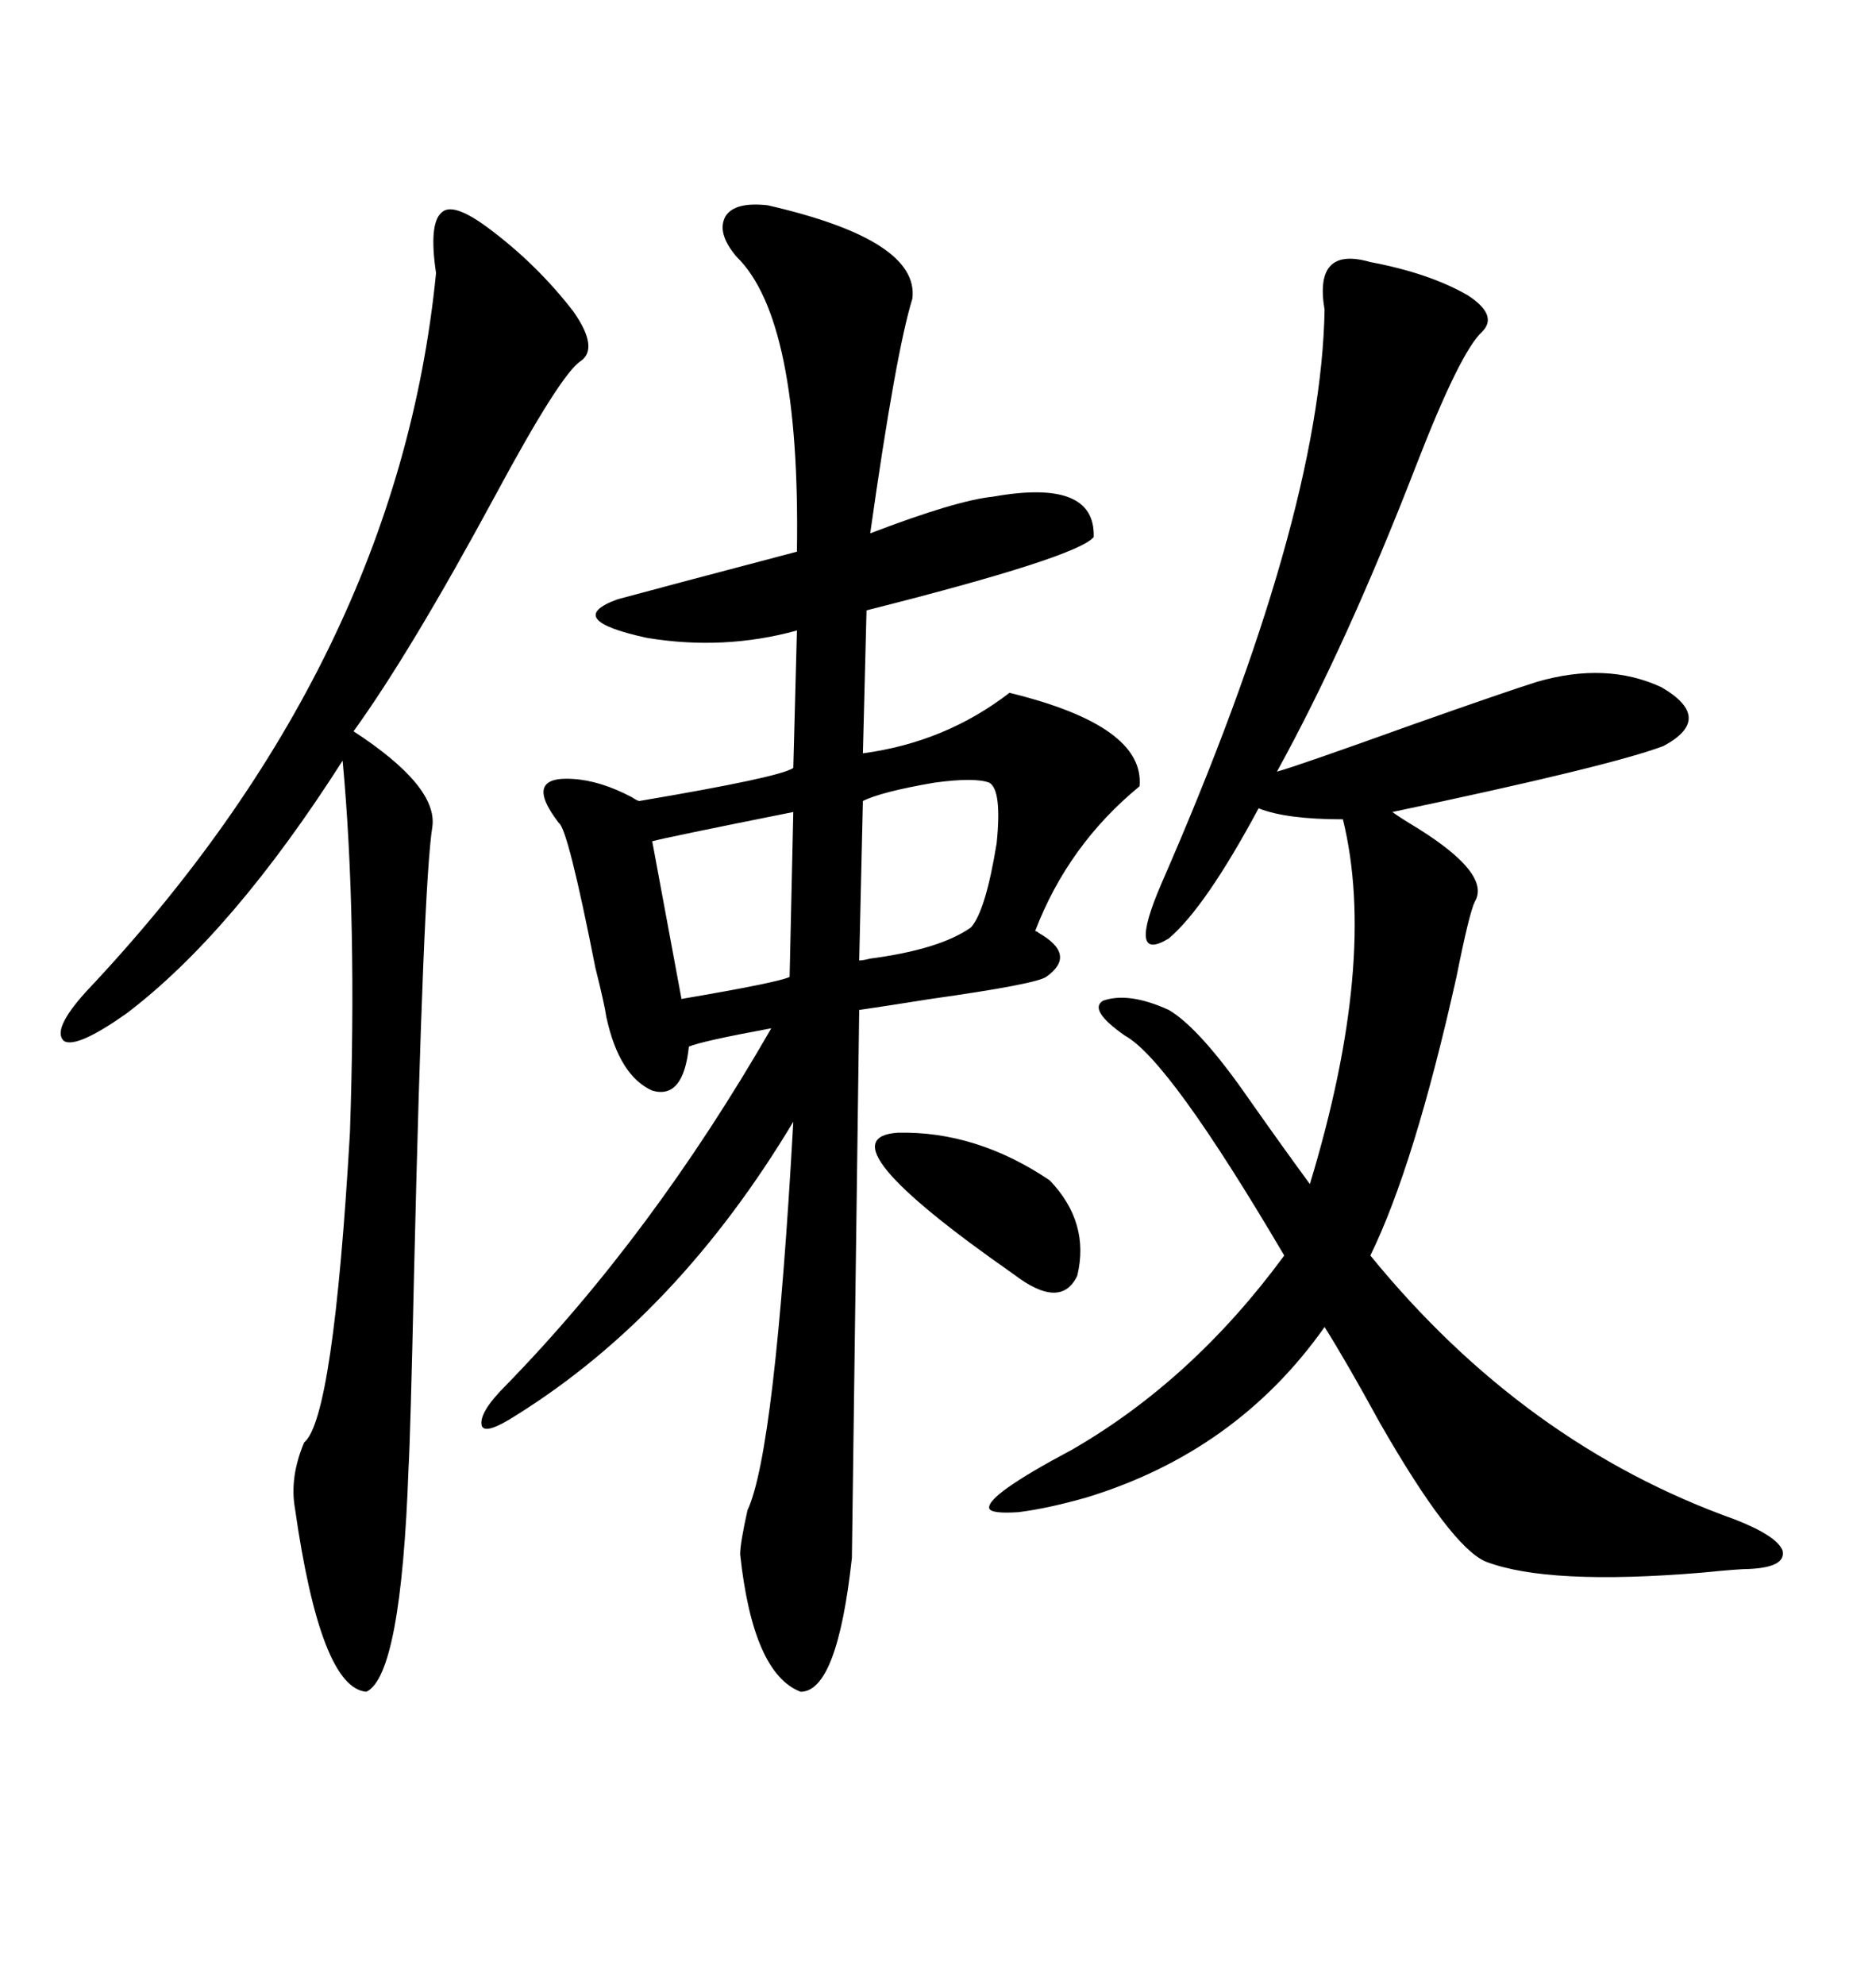 <svg xmlns="http://www.w3.org/2000/svg" xmlns:xlink="http://www.w3.org/1999/xlink" width="300" height="317.285"><path d="M122.75 32.81L122.75 32.81Q147.07 38.38 145.90 47.75L145.90 47.75Q143.26 56.25 139.16 85.25L139.16 85.25Q152.93 79.98 158.79 79.39L158.79 79.39Q175.20 76.46 174.90 85.84L174.90 85.84Q172.27 89.06 138.57 97.56L138.57 97.56L137.99 120.41Q151.17 118.65 161.43 110.74L161.43 110.74Q183.11 116.02 182.23 125.68L182.23 125.68Q170.80 135.06 165.53 148.83L165.53 148.83Q165.82 148.83 166.11 149.12L166.11 149.12Q172.27 152.64 167.29 156.15L167.29 156.15Q165.53 157.32 148.83 159.67L148.83 159.67Q141.50 160.84 137.40 161.43L137.40 161.43L136.23 249.02Q133.89 270.41 128.03 270.41L128.03 270.41Q120.41 267.48 118.36 248.44L118.36 248.44Q118.36 246.68 119.53 241.41L119.53 241.41Q123.93 232.03 126.86 179.30L126.86 179.30Q108.40 210.06 82.62 226.17L82.62 226.17Q77.64 229.39 77.05 227.93L77.05 227.93Q76.46 225.88 80.86 221.48L80.86 221.48Q104.30 197.46 123.34 164.36L123.34 164.36Q112.21 166.41 110.16 167.29L110.16 167.29Q109.28 175.78 104.30 174.32L104.30 174.32Q99.02 171.97 96.97 162.60L96.97 162.60Q96.68 160.55 95.21 154.69L95.21 154.69Q90.82 132.42 89.36 131.54L89.36 131.54Q86.43 127.73 87.01 125.98L87.01 125.98Q87.60 124.22 91.70 124.51L91.70 124.51Q96.09 124.80 101.07 127.44L101.07 127.44Q101.95 128.03 102.25 128.03L102.25 128.03Q124.80 124.22 126.86 122.75L126.86 122.75L127.44 100.78Q115.72 104.00 103.42 101.95L103.42 101.95Q89.94 99.02 98.73 95.80L98.73 95.80Q105.18 94.04 127.44 88.18L127.44 88.18Q128.03 50.98 117.77 41.02L117.77 41.02Q114.55 37.21 116.02 34.57L116.02 34.57Q117.48 32.23 122.75 32.81ZM219.14 41.89L219.14 41.89Q228.52 43.65 234.67 47.17L234.67 47.17Q239.65 50.39 237.01 53.03L237.01 53.03Q233.50 56.25 226.46 74.41L226.46 74.41Q215.33 103.13 204.20 123.34L204.20 123.34Q207.42 122.46 226.17 115.72L226.17 115.72Q241.11 110.45 245.80 108.98L245.80 108.98Q256.93 105.76 265.72 109.86L265.72 109.86Q274.22 114.84 266.02 119.24L266.02 119.24Q257.52 122.46 222.66 129.79L222.66 129.79Q223.83 130.66 226.76 132.42L226.76 132.42Q238.48 139.75 235.84 144.14L235.84 144.14Q234.96 145.90 232.91 156.15L232.91 156.15Q226.17 186.33 219.14 200.68L219.14 200.68Q243.75 230.86 277.44 242.87L277.44 242.87Q284.18 245.51 285.06 247.85L285.06 247.85Q285.64 250.49 279.79 250.78L279.79 250.78Q278.03 250.78 272.17 251.37L272.17 251.37Q247.56 253.42 237.60 249.61L237.60 249.61Q232.03 247.27 220.61 227.34L220.61 227.34Q215.33 217.68 211.82 212.11L211.82 212.11Q197.75 232.03 173.73 239.36L173.73 239.36Q167.58 241.11 162.89 241.70L162.89 241.70Q158.50 241.99 158.20 241.11L158.20 241.11Q157.62 239.06 171.39 231.74L171.39 231.74Q190.72 220.61 205.37 200.68L205.37 200.68Q186.91 169.34 179.88 165.53L179.88 165.53Q174.02 161.43 176.37 159.96L176.37 159.96Q180.47 158.50 186.91 161.43L186.91 161.43Q191.89 164.36 199.80 175.78L199.80 175.78Q205.37 183.69 209.47 189.26L209.47 189.26Q220.31 153.52 214.75 130.96L214.75 130.96Q205.66 130.96 201.27 129.20L201.27 129.20Q192.77 145.02 186.91 150L186.91 150Q180.18 154.10 185.74 141.21L185.74 141.21Q211.23 82.91 211.82 49.51L211.82 49.51Q210.06 39.26 219.14 41.89ZM77.93 36.33L77.93 36.33Q85.84 42.19 91.70 49.80L91.70 49.80Q95.80 55.66 92.87 57.71L92.87 57.71Q89.65 59.77 79.10 79.39L79.10 79.39Q65.63 104.30 56.54 116.89L56.54 116.89Q70.02 125.68 69.14 132.13L69.14 132.13Q67.68 141.21 66.21 203.61L66.21 203.61Q65.63 229.69 65.33 234.67L65.33 234.67Q64.16 267.77 58.59 270.41L58.59 270.41Q51.27 269.82 47.17 241.11L47.17 241.11Q46.29 236.13 48.63 230.57L48.63 230.57Q53.32 226.76 55.96 181.05L55.96 181.05Q57.13 146.78 54.79 121.58L54.79 121.58Q37.21 149.12 20.21 162.01L20.21 162.01Q12.30 167.58 10.25 166.41L10.25 166.41Q8.20 164.65 13.77 158.50L13.77 158.50Q63.57 105.76 69.73 43.65L69.73 43.65Q68.55 35.74 70.61 33.98L70.61 33.98Q72.36 32.23 77.93 36.33ZM158.20 125.10L158.20 125.10Q155.86 124.22 149.41 125.10L149.41 125.10Q140.92 126.56 137.99 128.03L137.99 128.03L137.40 153.52Q137.99 153.52 139.16 153.22L139.16 153.22Q150.29 151.76 155.27 148.24L155.27 148.24Q157.62 145.61 159.38 134.77L159.38 134.77Q160.25 126.27 158.20 125.10ZM126.27 156.15L126.86 129.79Q106.35 133.89 104.30 134.47L104.30 134.47L108.98 159.67Q124.51 157.03 126.27 156.15L126.27 156.15ZM143.55 181.05L143.55 181.05Q156.15 180.76 167.87 188.67L167.87 188.67Q174.32 195.41 172.27 203.91L172.27 203.91Q169.63 209.47 162.01 203.61L162.01 203.61Q130.96 181.93 143.55 181.05Z"/></svg>